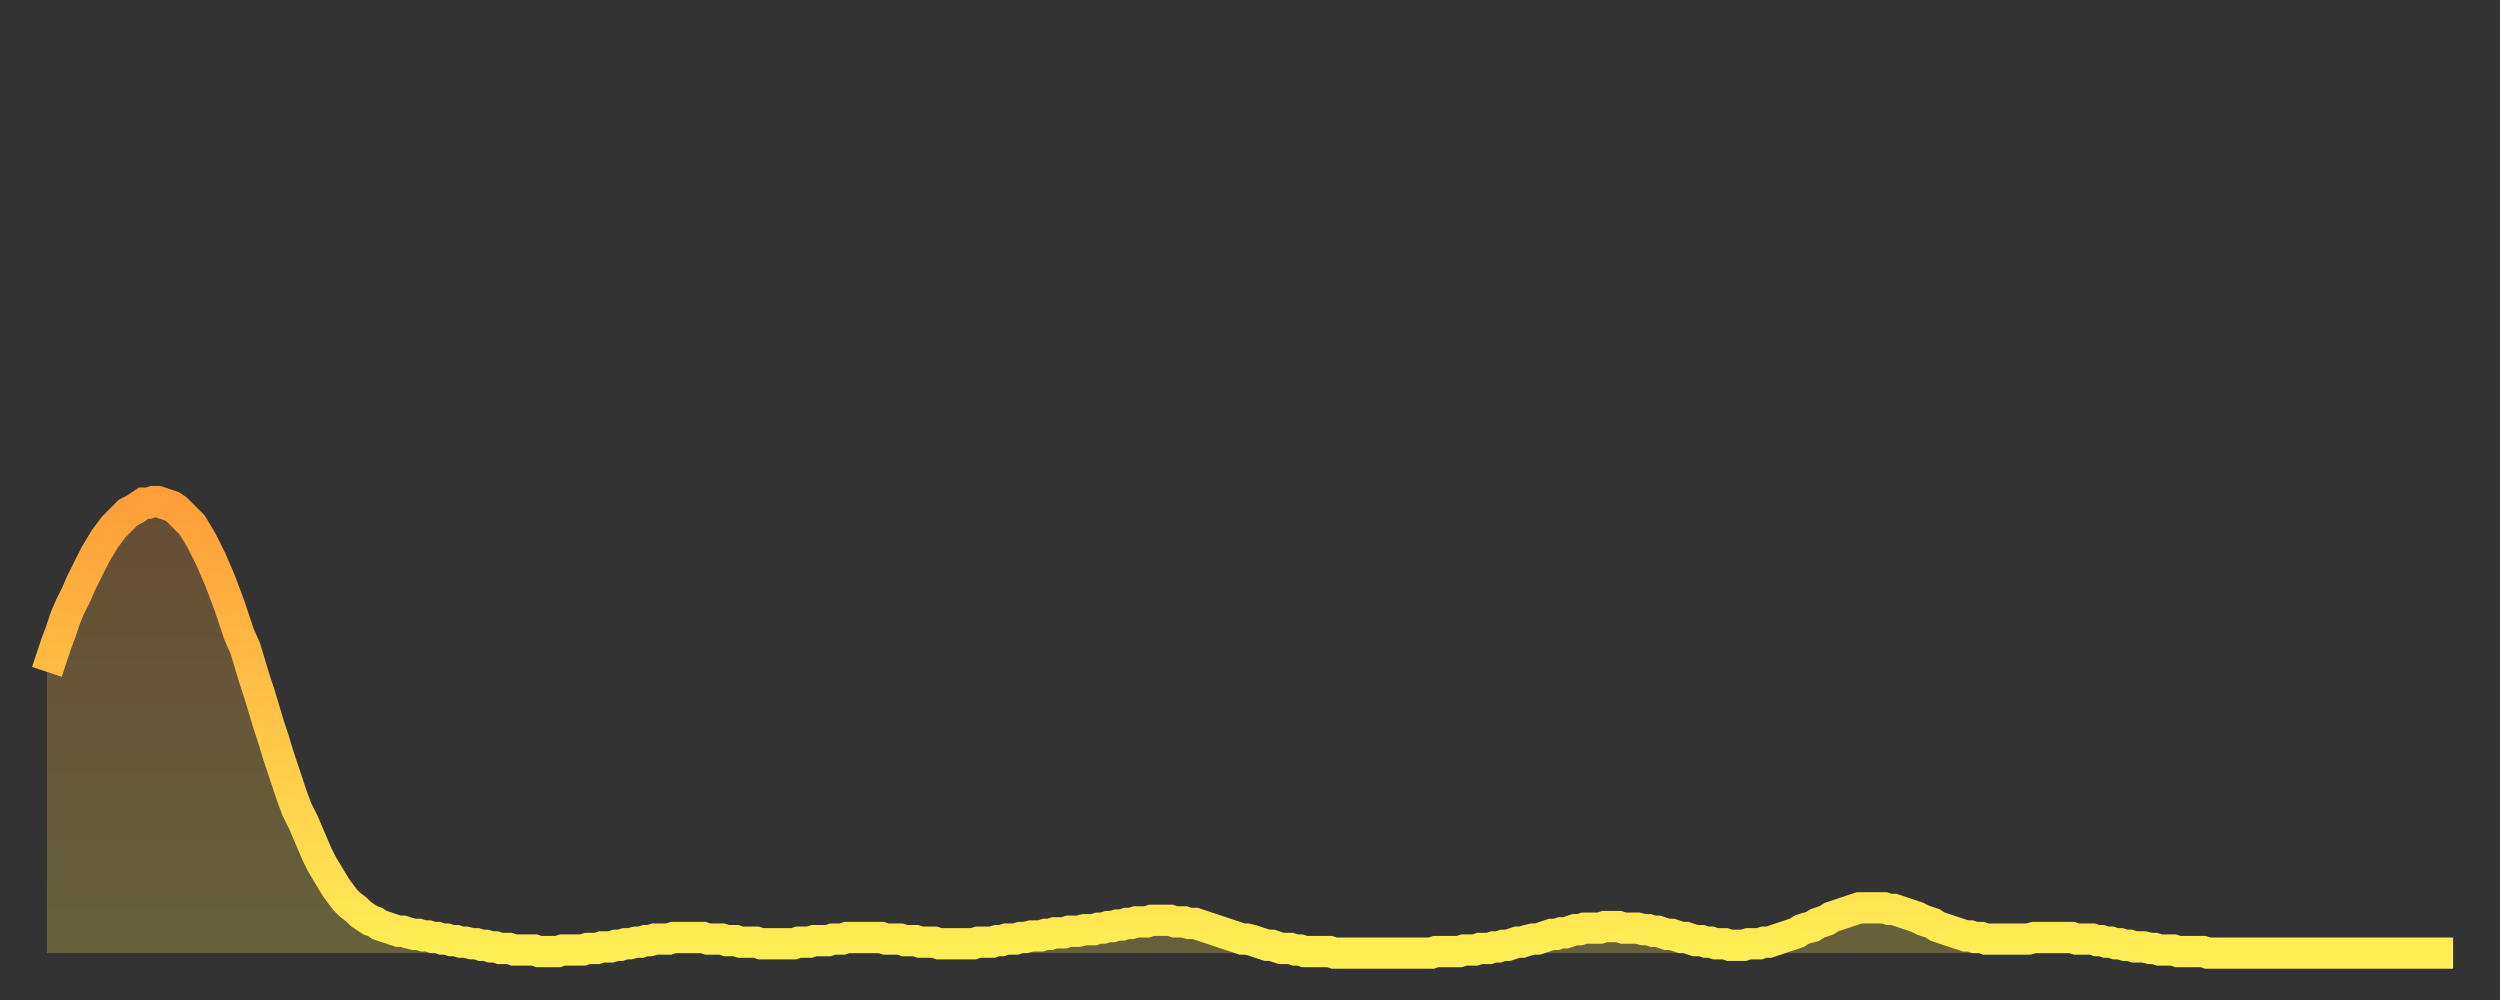 <?xml version="1.0" encoding="utf-8" ?>
<svg baseProfile="full" height="64" version="1.1" width="160" xmlns="http://www.w3.org/2000/svg" xmlns:ev="http://www.w3.org/2001/xml-events" xmlns:xlink="http://www.w3.org/1999/xlink"><rect width="100%" height="100%" fill="#333333" stroke="none"/><defs><linearGradient id="id529546" x1="0" x2="0" y1="0" y2="1"><stop offset="0%" stop-color="#ff9e3a" /><stop offset="50%" stop-color="#ffc647" /><stop offset="100%" stop-color="#ffee55" /></linearGradient></defs><g transform="translate(3,3)"><g><path d="M 0.0 40.0 0.3 39.1 0.6 38.2 0.9 37.4 1.2 36.5 1.5 35.8 1.9 35.0 2.2 34.3 2.5 33.7 2.8 33.1 3.1 32.5 3.4 32.0 3.7 31.5 4.0 31.1 4.3 30.7 4.6 30.4 4.9 30.1 5.2 29.8 5.6 29.6 5.9 29.4 6.2 29.2 6.5 29.2 6.8 29.1 7.1 29.1 7.4 29.2 7.7 29.3 8.0 29.4 8.3 29.6 8.6 29.9 8.9 30.2 9.3 30.6 9.6 31.1 9.9 31.6 10.2 32.2 10.5 32.8 10.8 33.5 11.1 34.2 11.4 35.0 11.7 35.8 12.0 36.7 12.3 37.6 12.7 38.5 13.0 39.5 13.3 40.5 13.6 41.4 13.9 42.4 14.2 43.4 14.5 44.3 14.8 45.3 15.1 46.2 15.4 47.1 15.7 48.0 16.0 48.8 16.4 49.6 16.7 50.3 17.0 51.0 17.3 51.7 17.6 52.3 17.9 52.8 18.2 53.3 18.5 53.8 18.8 54.2 19.1 54.6 19.4 54.9 19.8 55.2 20.1 55.5 20.4 55.7 20.7 55.9 21.0 56.0 21.3 56.2 21.6 56.3 21.9 56.4 22.2 56.5 22.5 56.6 22.8 56.6 23.1 56.7 23.5 56.8 23.8 56.8 24.1 56.9 24.4 56.9 24.7 57.0 25.0 57.0 25.3 57.1 25.6 57.1 25.9 57.2 26.2 57.2 26.5 57.3 26.8 57.3 27.2 57.4 27.5 57.4 27.8 57.5 28.1 57.5 28.4 57.6 28.7 57.6 29.0 57.7 29.3 57.7 29.6 57.7 29.9 57.8 30.2 57.8 30.6 57.8 30.9 57.8 31.2 57.8 31.5 57.9 31.8 57.9 32.1 57.9 32.4 57.9 32.7 57.9 33.0 57.8 33.3 57.8 33.6 57.8 33.9 57.8 34.3 57.8 34.6 57.7 34.9 57.7 35.2 57.7 35.5 57.6 35.8 57.6 36.1 57.6 36.4 57.5 36.7 57.5 37.0 57.4 37.3 57.4 37.7 57.3 38.0 57.3 38.3 57.2 38.6 57.2 38.9 57.1 39.2 57.1 39.5 57.1 39.8 57.1 40.1 57.0 40.4 57.0 40.7 57.0 41.0 57.0 41.4 57.0 41.7 57.0 42.0 57.0 42.3 57.1 42.6 57.1 42.9 57.1 43.2 57.1 43.5 57.2 43.8 57.2 44.1 57.2 44.4 57.3 44.7 57.3 45.1 57.3 45.4 57.3 45.7 57.4 46.0 57.4 46.3 57.4 46.6 57.4 46.9 57.4 47.2 57.4 47.5 57.4 47.8 57.4 48.1 57.3 48.5 57.3 48.8 57.3 49.1 57.2 49.4 57.2 49.7 57.2 50.0 57.2 50.3 57.1 50.6 57.1 50.9 57.1 51.2 57.0 51.5 57.0 51.8 57.0 52.2 57.0 52.5 57.0 52.8 57.0 53.1 57.0 53.4 57.0 53.7 57.1 54.0 57.1 54.3 57.1 54.6 57.1 54.9 57.2 55.2 57.2 55.6 57.2 55.9 57.3 56.2 57.3 56.5 57.3 56.8 57.3 57.1 57.4 57.4 57.4 57.7 57.4 58.0 57.4 58.3 57.4 58.6 57.4 58.9 57.4 59.3 57.4 59.6 57.3 59.9 57.3 60.2 57.3 60.5 57.3 60.8 57.2 61.1 57.2 61.4 57.1 61.7 57.1 62.0 57.1 62.3 57.0 62.6 57.0 63.0 56.9 63.3 56.9 63.6 56.9 63.9 56.8 64.2 56.8 64.5 56.7 64.8 56.7 65.1 56.7 65.4 56.6 65.7 56.6 66.0 56.6 66.4 56.5 66.7 56.5 67.0 56.5 67.3 56.4 67.6 56.4 67.9 56.3 68.2 56.3 68.5 56.2 68.8 56.2 69.1 56.1 69.4 56.1 69.7 56.0 70.1 56.0 70.4 56.0 70.7 55.9 71.0 55.9 71.3 55.9 71.6 55.9 71.9 55.9 72.2 56.0 72.5 56.0 72.8 56.0 73.1 56.1 73.5 56.1 73.8 56.2 74.1 56.3 74.4 56.4 74.7 56.5 75.0 56.6 75.3 56.7 75.6 56.8 75.9 56.9 76.2 57.0 76.5 57.1 76.8 57.1 77.2 57.2 77.5 57.3 77.8 57.4 78.1 57.5 78.4 57.5 78.7 57.6 79.0 57.7 79.3 57.7 79.6 57.7 79.9 57.8 80.2 57.8 80.5 57.9 80.9 57.9 81.2 57.9 81.5 57.9 81.8 57.9 82.1 57.9 82.4 58.0 82.7 58.0 83.0 58.0 83.3 58.0 83.6 58.0 83.9 58.0 84.3 58.0 84.6 58.0 84.9 58.0 85.2 58.0 85.5 58.0 85.8 58.0 86.1 58.0 86.4 58.0 86.7 58.0 87.0 58.0 87.3 58.0 87.6 58.0 88.0 58.0 88.3 58.0 88.6 58.0 88.9 57.9 89.2 57.9 89.5 57.9 89.8 57.9 90.1 57.9 90.4 57.9 90.7 57.8 91.0 57.8 91.4 57.8 91.7 57.7 92.0 57.7 92.3 57.7 92.6 57.6 92.9 57.6 93.2 57.5 93.5 57.5 93.8 57.4 94.1 57.3 94.4 57.3 94.7 57.2 95.1 57.1 95.4 57.1 95.7 57.0 96.0 56.9 96.3 56.8 96.6 56.8 96.9 56.7 97.2 56.7 97.5 56.6 97.8 56.5 98.1 56.5 98.4 56.4 98.8 56.4 99.1 56.4 99.4 56.4 99.7 56.3 100.0 56.3 100.3 56.3 100.6 56.3 100.9 56.4 101.2 56.4 101.5 56.4 101.8 56.4 102.2 56.5 102.5 56.5 102.8 56.6 103.1 56.6 103.4 56.7 103.7 56.8 104.0 56.8 104.3 56.9 104.6 57.0 104.9 57.0 105.2 57.1 105.5 57.2 105.9 57.2 106.2 57.3 106.5 57.3 106.8 57.4 107.1 57.4 107.4 57.4 107.7 57.5 108.0 57.5 108.3 57.5 108.6 57.5 108.9 57.4 109.3 57.4 109.6 57.4 109.9 57.3 110.2 57.3 110.5 57.2 110.8 57.1 111.1 57.0 111.4 56.9 111.7 56.8 112.0 56.7 112.3 56.5 112.6 56.4 113.0 56.3 113.3 56.1 113.6 56.0 113.9 55.9 114.2 55.7 114.5 55.6 114.8 55.5 115.1 55.4 115.4 55.3 115.7 55.2 116.0 55.1 116.3 55.1 116.7 55.1 117.0 55.1 117.3 55.1 117.6 55.1 117.9 55.2 118.2 55.2 118.5 55.3 118.8 55.4 119.1 55.5 119.4 55.6 119.7 55.7 120.1 55.9 120.4 56.0 120.7 56.1 121.0 56.3 121.3 56.4 121.6 56.5 121.9 56.6 122.2 56.7 122.5 56.8 122.8 56.9 123.1 56.9 123.4 57.0 123.8 57.0 124.1 57.1 124.4 57.1 124.7 57.1 125.0 57.1 125.3 57.1 125.6 57.1 125.9 57.1 126.2 57.1 126.5 57.1 126.8 57.1 127.2 57.0 127.5 57.0 127.8 57.0 128.1 57.0 128.4 57.0 128.7 57.0 129.0 57.0 129.3 57.0 129.6 57.0 129.9 57.1 130.2 57.1 130.5 57.1 130.9 57.1 131.2 57.2 131.5 57.2 131.8 57.3 132.1 57.3 132.4 57.4 132.7 57.4 133.0 57.5 133.3 57.5 133.6 57.6 133.9 57.6 134.2 57.6 134.6 57.7 134.9 57.7 135.2 57.8 135.5 57.8 135.8 57.8 136.1 57.8 136.4 57.9 136.7 57.9 137.0 57.9 137.3 57.9 137.6 57.9 138.0 57.9 138.3 58.0 138.6 58.0 138.9 58.0 139.2 58.0 139.5 58.0 139.8 58.0 140.1 58.0 140.4 58.0 140.7 58.0 141.0 58.0 141.3 58.0 141.7 58.0 142.0 58.0 142.3 58.0 142.6 58.0 142.9 58.0 143.2 58.0 143.5 58.0 143.8 58.0 144.1 58.0 144.4 58.0 144.7 58.0 145.1 58.0 145.4 58.0 145.7 58.0 146.0 58.0 146.3 58.0 146.6 58.0 146.9 58.0 147.2 58.0 147.5 58.0 147.8 58.0 148.1 58.0 148.4 58.0 148.8 58.0 149.1 58.0 149.4 58.0 149.7 58.0 150.0 58.0 150.3 58.0 150.6 58.0 150.9 58.0 151.2 58.0 151.5 58.0 151.8 58.0 152.1 58.0 152.5 58.0 152.8 58.0 153.1 58.0 153.4 58.0 153.7 58.0 154.0 58.0" fill="none" id="graph-curve" opacity="1" stroke="url(#id529546)" stroke-width="2" /><path d="M 0 58 L 0.0 40.0 0.3 39.1 0.6 38.2 0.9 37.4 1.2 36.5 1.5 35.8 1.9 35.0 2.2 34.3 2.5 33.7 2.8 33.1 3.1 32.5 3.4 32.0 3.7 31.5 4.0 31.1 4.3 30.7 4.6 30.4 4.9 30.1 5.2 29.8 5.6 29.6 5.9 29.4 6.2 29.2 6.5 29.2 6.8 29.1 7.1 29.1 7.4 29.2 7.7 29.3 8.0 29.4 8.3 29.6 8.6 29.9 8.9 30.2 9.3 30.6 9.6 31.1 9.9 31.6 10.2 32.2 10.5 32.8 10.8 33.5 11.1 34.2 11.4 35.0 11.7 35.8 12.0 36.7 12.3 37.6 12.7 38.5 13.0 39.5 13.3 40.5 13.6 41.4 13.9 42.4 14.2 43.4 14.5 44.3 14.8 45.3 15.1 46.2 15.4 47.1 15.7 48.0 16.0 48.8 16.4 49.6 16.7 50.3 17.0 51.0 17.3 51.7 17.6 52.3 17.9 52.8 18.2 53.3 18.5 53.8 18.8 54.2 19.1 54.6 19.4 54.9 19.8 55.2 20.1 55.5 20.4 55.7 20.7 55.9 21.0 56.0 21.3 56.2 21.6 56.3 21.9 56.4 22.2 56.5 22.5 56.6 22.8 56.6 23.1 56.7 23.5 56.8 23.8 56.8 24.1 56.9 24.4 56.9 24.7 57.0 25.0 57.0 25.3 57.1 25.6 57.1 25.9 57.2 26.2 57.2 26.5 57.3 26.8 57.3 27.2 57.4 27.5 57.4 27.8 57.5 28.1 57.5 28.4 57.6 28.7 57.6 29.0 57.7 29.3 57.7 29.6 57.7 29.9 57.8 30.2 57.8 30.6 57.8 30.9 57.8 31.2 57.8 31.5 57.9 31.8 57.9 32.1 57.9 32.4 57.9 32.7 57.9 33.0 57.8 33.3 57.8 33.6 57.8 33.9 57.8 34.3 57.8 34.6 57.7 34.9 57.7 35.2 57.7 35.5 57.6 35.8 57.6 36.1 57.6 36.4 57.5 36.7 57.5 37.0 57.4 37.3 57.4 37.7 57.3 38.0 57.3 38.3 57.2 38.6 57.2 38.9 57.1 39.2 57.1 39.5 57.1 39.8 57.1 40.1 57.0 40.4 57.0 40.7 57.0 41.0 57.0 41.4 57.0 41.7 57.0 42.0 57.0 42.3 57.1 42.6 57.1 42.9 57.1 43.2 57.1 43.5 57.2 43.8 57.2 44.1 57.2 44.4 57.3 44.7 57.3 45.1 57.3 45.4 57.3 45.7 57.4 46.0 57.4 46.3 57.4 46.6 57.4 46.9 57.4 47.2 57.4 47.5 57.4 47.8 57.4 48.1 57.3 48.5 57.3 48.8 57.3 49.1 57.2 49.4 57.2 49.7 57.2 50.0 57.2 50.3 57.1 50.6 57.1 50.9 57.1 51.2 57.0 51.5 57.0 51.8 57.0 52.2 57.0 52.5 57.0 52.8 57.0 53.1 57.0 53.4 57.0 53.7 57.1 54.0 57.1 54.3 57.1 54.6 57.1 54.9 57.2 55.2 57.2 55.6 57.2 55.9 57.3 56.2 57.3 56.5 57.3 56.8 57.3 57.1 57.4 57.4 57.4 57.7 57.4 58.0 57.4 58.3 57.4 58.6 57.4 58.9 57.4 59.3 57.4 59.6 57.3 59.9 57.3 60.2 57.3 60.5 57.3 60.8 57.2 61.1 57.2 61.4 57.1 61.7 57.1 62.0 57.1 62.3 57.0 62.6 57.0 63.0 56.9 63.3 56.9 63.6 56.9 63.9 56.8 64.2 56.8 64.5 56.7 64.8 56.7 65.1 56.7 65.4 56.6 65.7 56.6 66.0 56.6 66.4 56.5 66.7 56.5 67.0 56.5 67.3 56.4 67.6 56.4 67.9 56.3 68.2 56.3 68.5 56.2 68.8 56.2 69.1 56.1 69.4 56.1 69.7 56.0 70.1 56.0 70.4 56.0 70.7 55.9 71.0 55.9 71.3 55.9 71.6 55.9 71.9 55.9 72.2 56.0 72.5 56.0 72.8 56.0 73.1 56.1 73.5 56.1 73.8 56.2 74.1 56.3 74.4 56.4 74.7 56.5 75.0 56.6 75.3 56.7 75.6 56.8 75.9 56.9 76.2 57.0 76.5 57.1 76.8 57.1 77.2 57.2 77.5 57.3 77.8 57.4 78.1 57.5 78.4 57.5 78.7 57.6 79.0 57.7 79.3 57.7 79.6 57.7 79.9 57.8 80.2 57.8 80.5 57.9 80.9 57.9 81.2 57.9 81.5 57.9 81.8 57.9 82.1 57.9 82.4 58.0 82.7 58.0 83.0 58.0 83.3 58.0 83.6 58.0 83.9 58.0 84.3 58.0 84.6 58.0 84.9 58.0 85.2 58.0 85.5 58.0 85.8 58.0 86.1 58.0 86.4 58.0 86.7 58.0 87.0 58.0 87.3 58.0 87.6 58.0 88.0 58.0 88.3 58.0 88.6 58.0 88.9 57.9 89.2 57.9 89.5 57.9 89.8 57.9 90.1 57.9 90.4 57.9 90.7 57.8 91.0 57.8 91.4 57.8 91.7 57.7 92.0 57.7 92.3 57.7 92.6 57.6 92.9 57.6 93.2 57.5 93.5 57.5 93.8 57.4 94.1 57.3 94.4 57.3 94.7 57.2 95.1 57.1 95.4 57.1 95.7 57.0 96.0 56.9 96.3 56.8 96.6 56.8 96.9 56.7 97.2 56.7 97.5 56.6 97.8 56.5 98.1 56.5 98.4 56.4 98.8 56.4 99.1 56.4 99.4 56.4 99.7 56.3 100.0 56.3 100.3 56.3 100.6 56.3 100.9 56.4 101.2 56.4 101.5 56.4 101.8 56.4 102.2 56.5 102.5 56.5 102.8 56.6 103.1 56.6 103.4 56.7 103.7 56.8 104.0 56.8 104.3 56.9 104.6 57.0 104.9 57.0 105.2 57.1 105.5 57.2 105.9 57.2 106.2 57.3 106.5 57.3 106.8 57.4 107.1 57.4 107.4 57.4 107.7 57.5 108.0 57.5 108.3 57.5 108.6 57.5 108.9 57.4 109.3 57.4 109.6 57.4 109.9 57.3 110.2 57.3 110.5 57.2 110.8 57.1 111.1 57.0 111.4 56.9 111.7 56.8 112.0 56.7 112.3 56.5 112.6 56.4 113.0 56.3 113.3 56.1 113.6 56.0 113.9 55.9 114.2 55.7 114.5 55.6 114.8 55.5 115.1 55.4 115.4 55.3 115.7 55.2 116.0 55.1 116.3 55.1 116.7 55.1 117.0 55.1 117.3 55.1 117.6 55.1 117.9 55.2 118.2 55.2 118.5 55.3 118.8 55.4 119.1 55.5 119.4 55.6 119.7 55.7 120.1 55.9 120.4 56.0 120.7 56.1 121.0 56.3 121.3 56.4 121.6 56.5 121.9 56.6 122.2 56.7 122.5 56.8 122.8 56.9 123.1 56.9 123.4 57.0 123.8 57.0 124.1 57.1 124.4 57.1 124.7 57.1 125.0 57.1 125.3 57.1 125.6 57.1 125.9 57.1 126.2 57.1 126.5 57.1 126.8 57.1 127.2 57.0 127.5 57.0 127.8 57.0 128.1 57.0 128.4 57.0 128.7 57.0 129.0 57.0 129.3 57.0 129.6 57.0 129.9 57.1 130.2 57.1 130.5 57.1 130.9 57.1 131.2 57.2 131.5 57.2 131.8 57.3 132.1 57.3 132.4 57.4 132.7 57.4 133.0 57.5 133.3 57.5 133.6 57.6 133.9 57.6 134.2 57.6 134.6 57.7 134.9 57.7 135.2 57.8 135.5 57.8 135.8 57.8 136.1 57.8 136.4 57.9 136.7 57.9 137.0 57.9 137.3 57.9 137.6 57.9 138.0 57.9 138.3 58.0 138.6 58.0 138.9 58.0 139.2 58.0 139.5 58.0 139.8 58.0 140.1 58.0 140.4 58.0 140.7 58.0 141.0 58.0 141.3 58.0 141.7 58.0 142.0 58.0 142.3 58.0 142.6 58.0 142.9 58.0 143.2 58.0 143.5 58.0 143.8 58.0 144.1 58.0 144.4 58.0 144.7 58.0 145.1 58.0 145.4 58.0 145.7 58.0 146.0 58.0 146.3 58.0 146.6 58.0 146.9 58.0 147.2 58.0 147.5 58.0 147.8 58.0 148.1 58.0 148.4 58.0 148.8 58.0 149.1 58.0 149.4 58.0 149.7 58.0 150.0 58.0 150.3 58.0 150.6 58.0 150.9 58.0 151.2 58.0 151.5 58.0 151.8 58.0 152.1 58.0 152.5 58.0 152.8 58.0 153.1 58.0 153.4 58.0 153.7 58.0 154.0 58.0 154 58" fill="url(#id529546)" fill-opacity=".25" id="graph-shadow" /></g></g></svg>